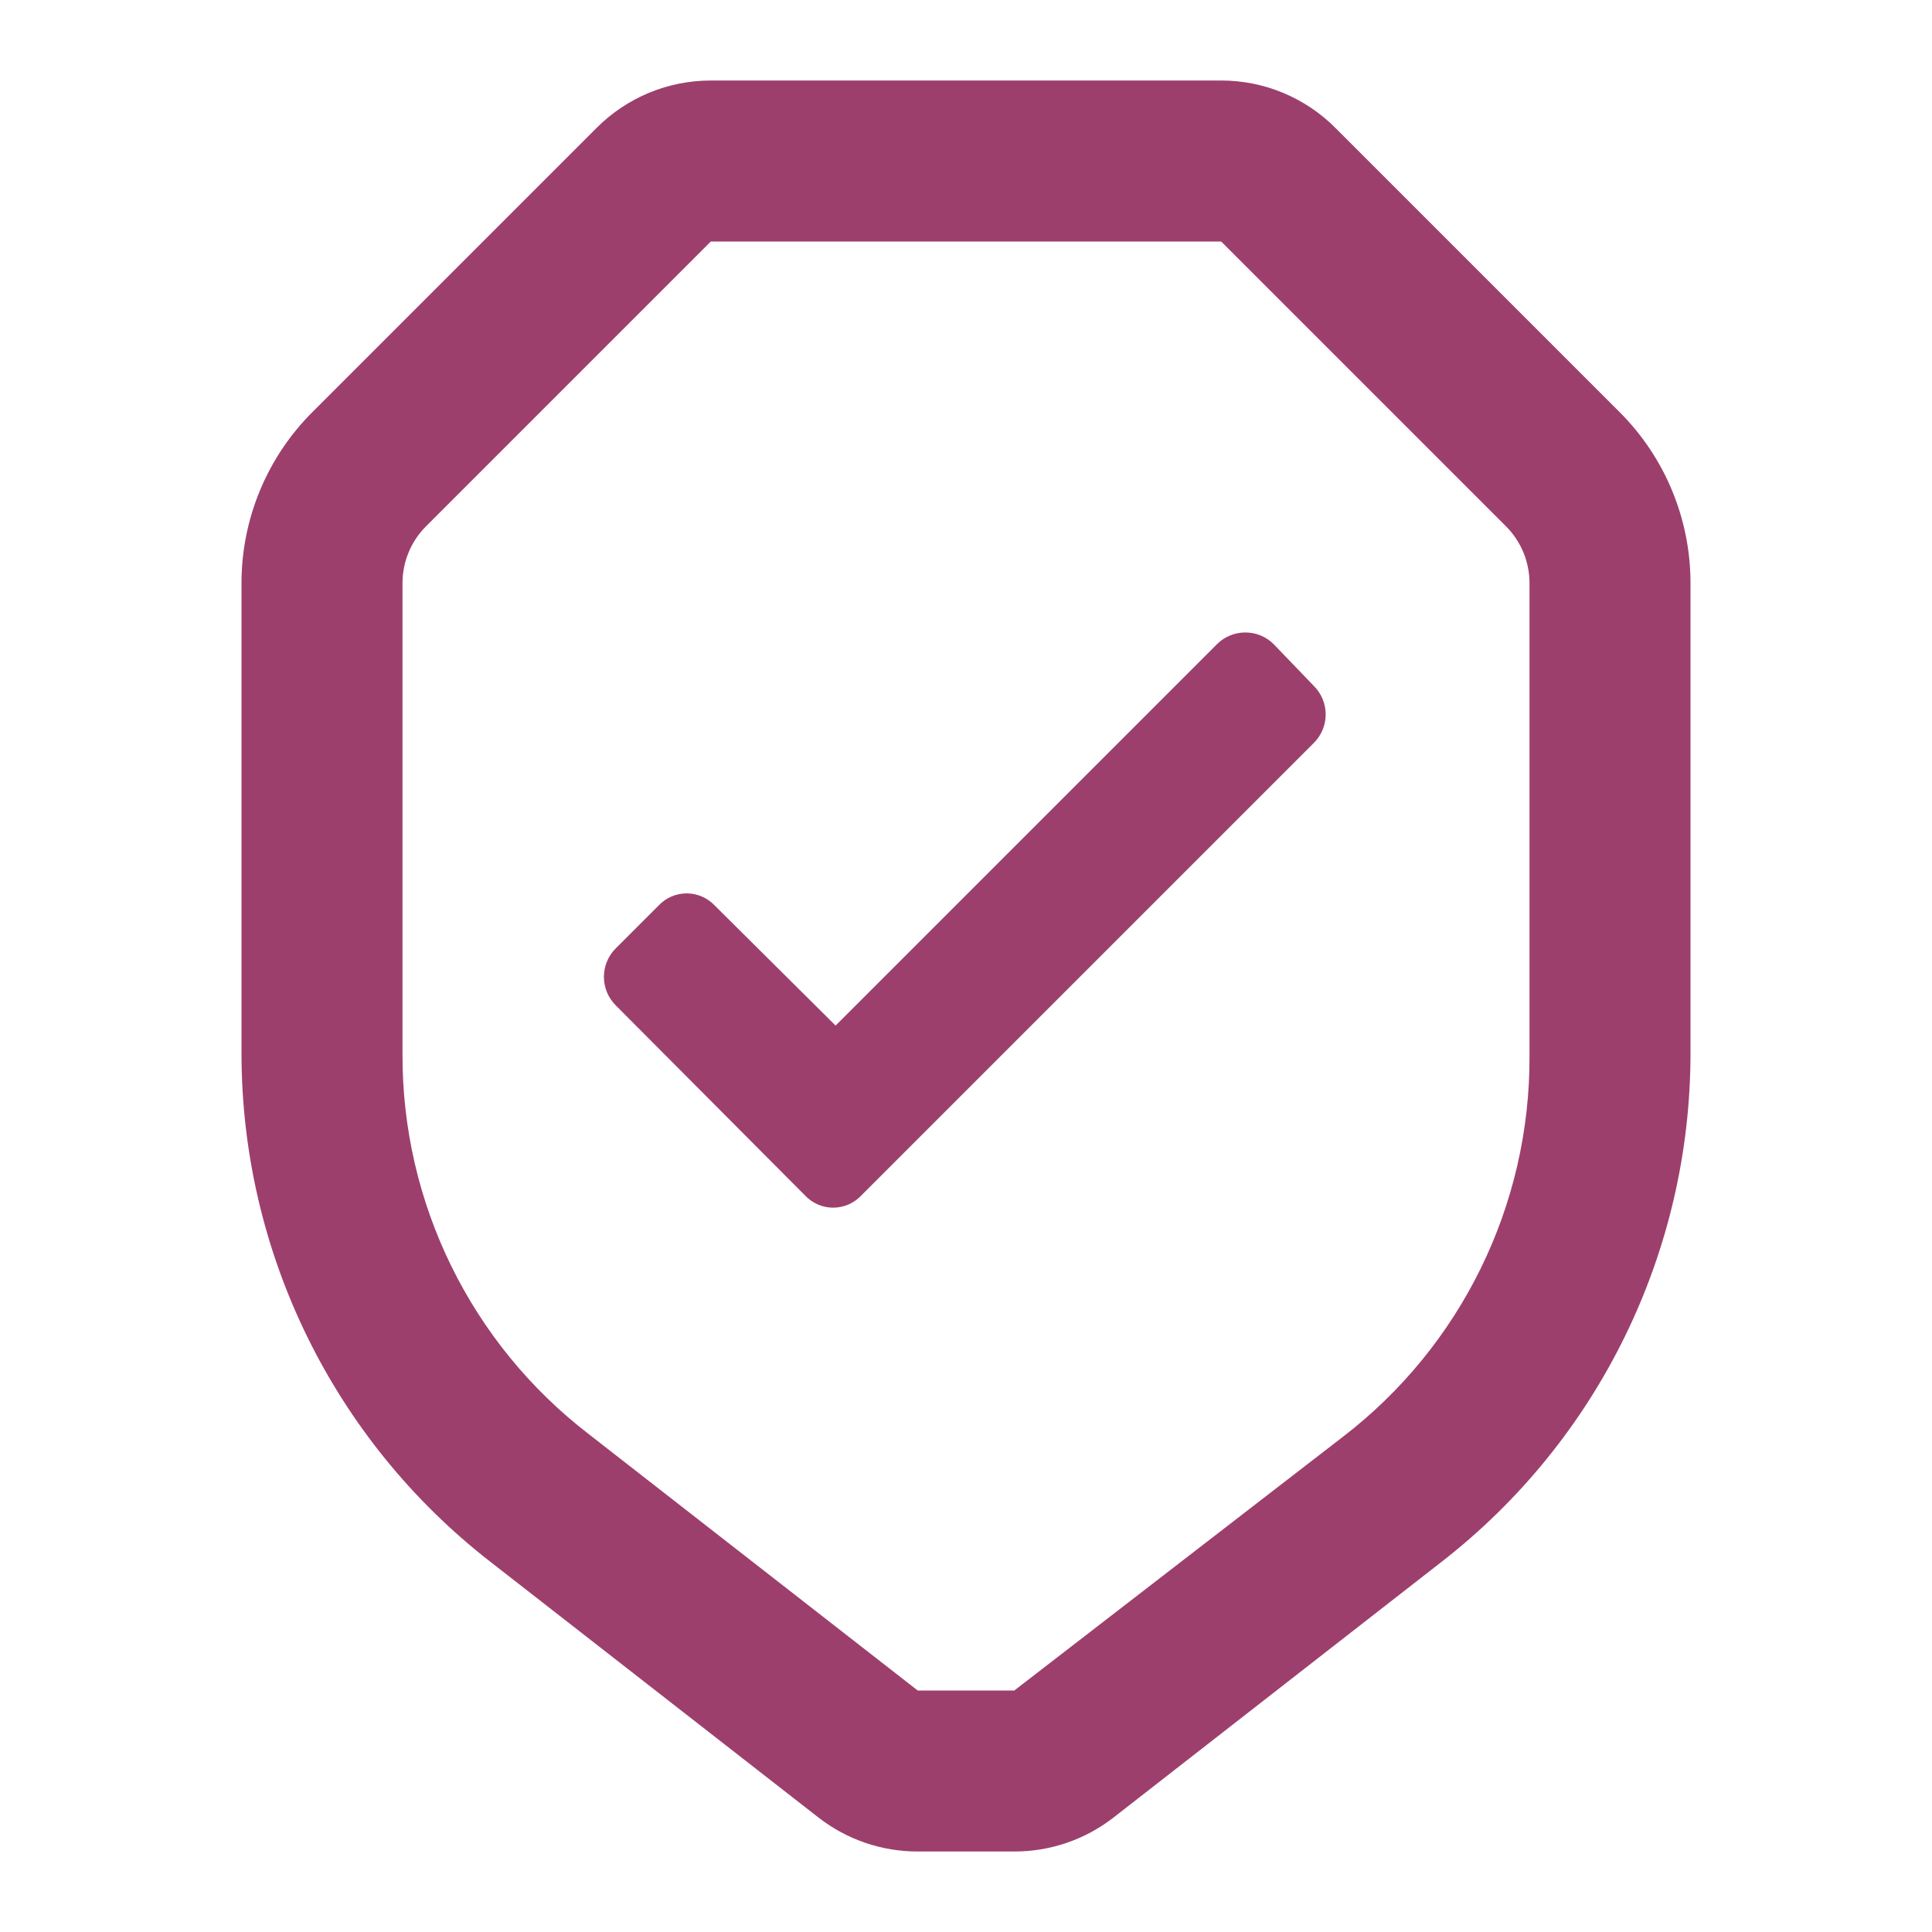 <svg width="24" height="24" viewBox="0 0 24 24" fill="none" xmlns="http://www.w3.org/2000/svg">
<path fill-rule="evenodd" clip-rule="evenodd" d="M20.12 5.12L16.59 1.59C16.214 1.212 15.703 1 15.17 1H8.83C8.297 1 7.786 1.212 7.41 1.59L3.88 5.12C3.317 5.682 3.001 6.445 3 7.24V13.09C3.002 15.557 4.142 17.886 6.09 19.4L10.17 22.58C10.522 22.853 10.955 23.001 11.4 23H12.6C13.045 23.001 13.478 22.853 13.83 22.58L17.91 19.4C19.858 17.886 20.998 15.557 21 13.09V7.24C20.999 6.445 20.683 5.682 20.12 5.12ZM19 13.12C19.008 14.973 18.15 16.722 16.68 17.85L12.6 21H11.4L7.32 17.82C5.85 16.692 4.992 14.943 5 13.09V7.24C5.001 6.978 5.105 6.726 5.29 6.54L8.83 3H15.17L18.71 6.54C18.895 6.726 18.999 6.978 19 7.24V13.12ZM15.12 8C15.314 7.809 15.626 7.809 15.82 8L16.32 8.52C16.415 8.614 16.468 8.742 16.468 8.875C16.468 9.008 16.415 9.136 16.32 9.23L10.7 14.85C10.609 14.947 10.483 15.002 10.35 15.002C10.217 15.002 10.091 14.947 10 14.85L7.65 12.49C7.555 12.396 7.502 12.268 7.502 12.135C7.502 12.002 7.555 11.874 7.65 11.78L8.18 11.25C8.271 11.153 8.397 11.098 8.53 11.098C8.663 11.098 8.789 11.153 8.88 11.25L10.38 12.74L15.12 8Z" fill="#9D3F6D"/>
</svg>
